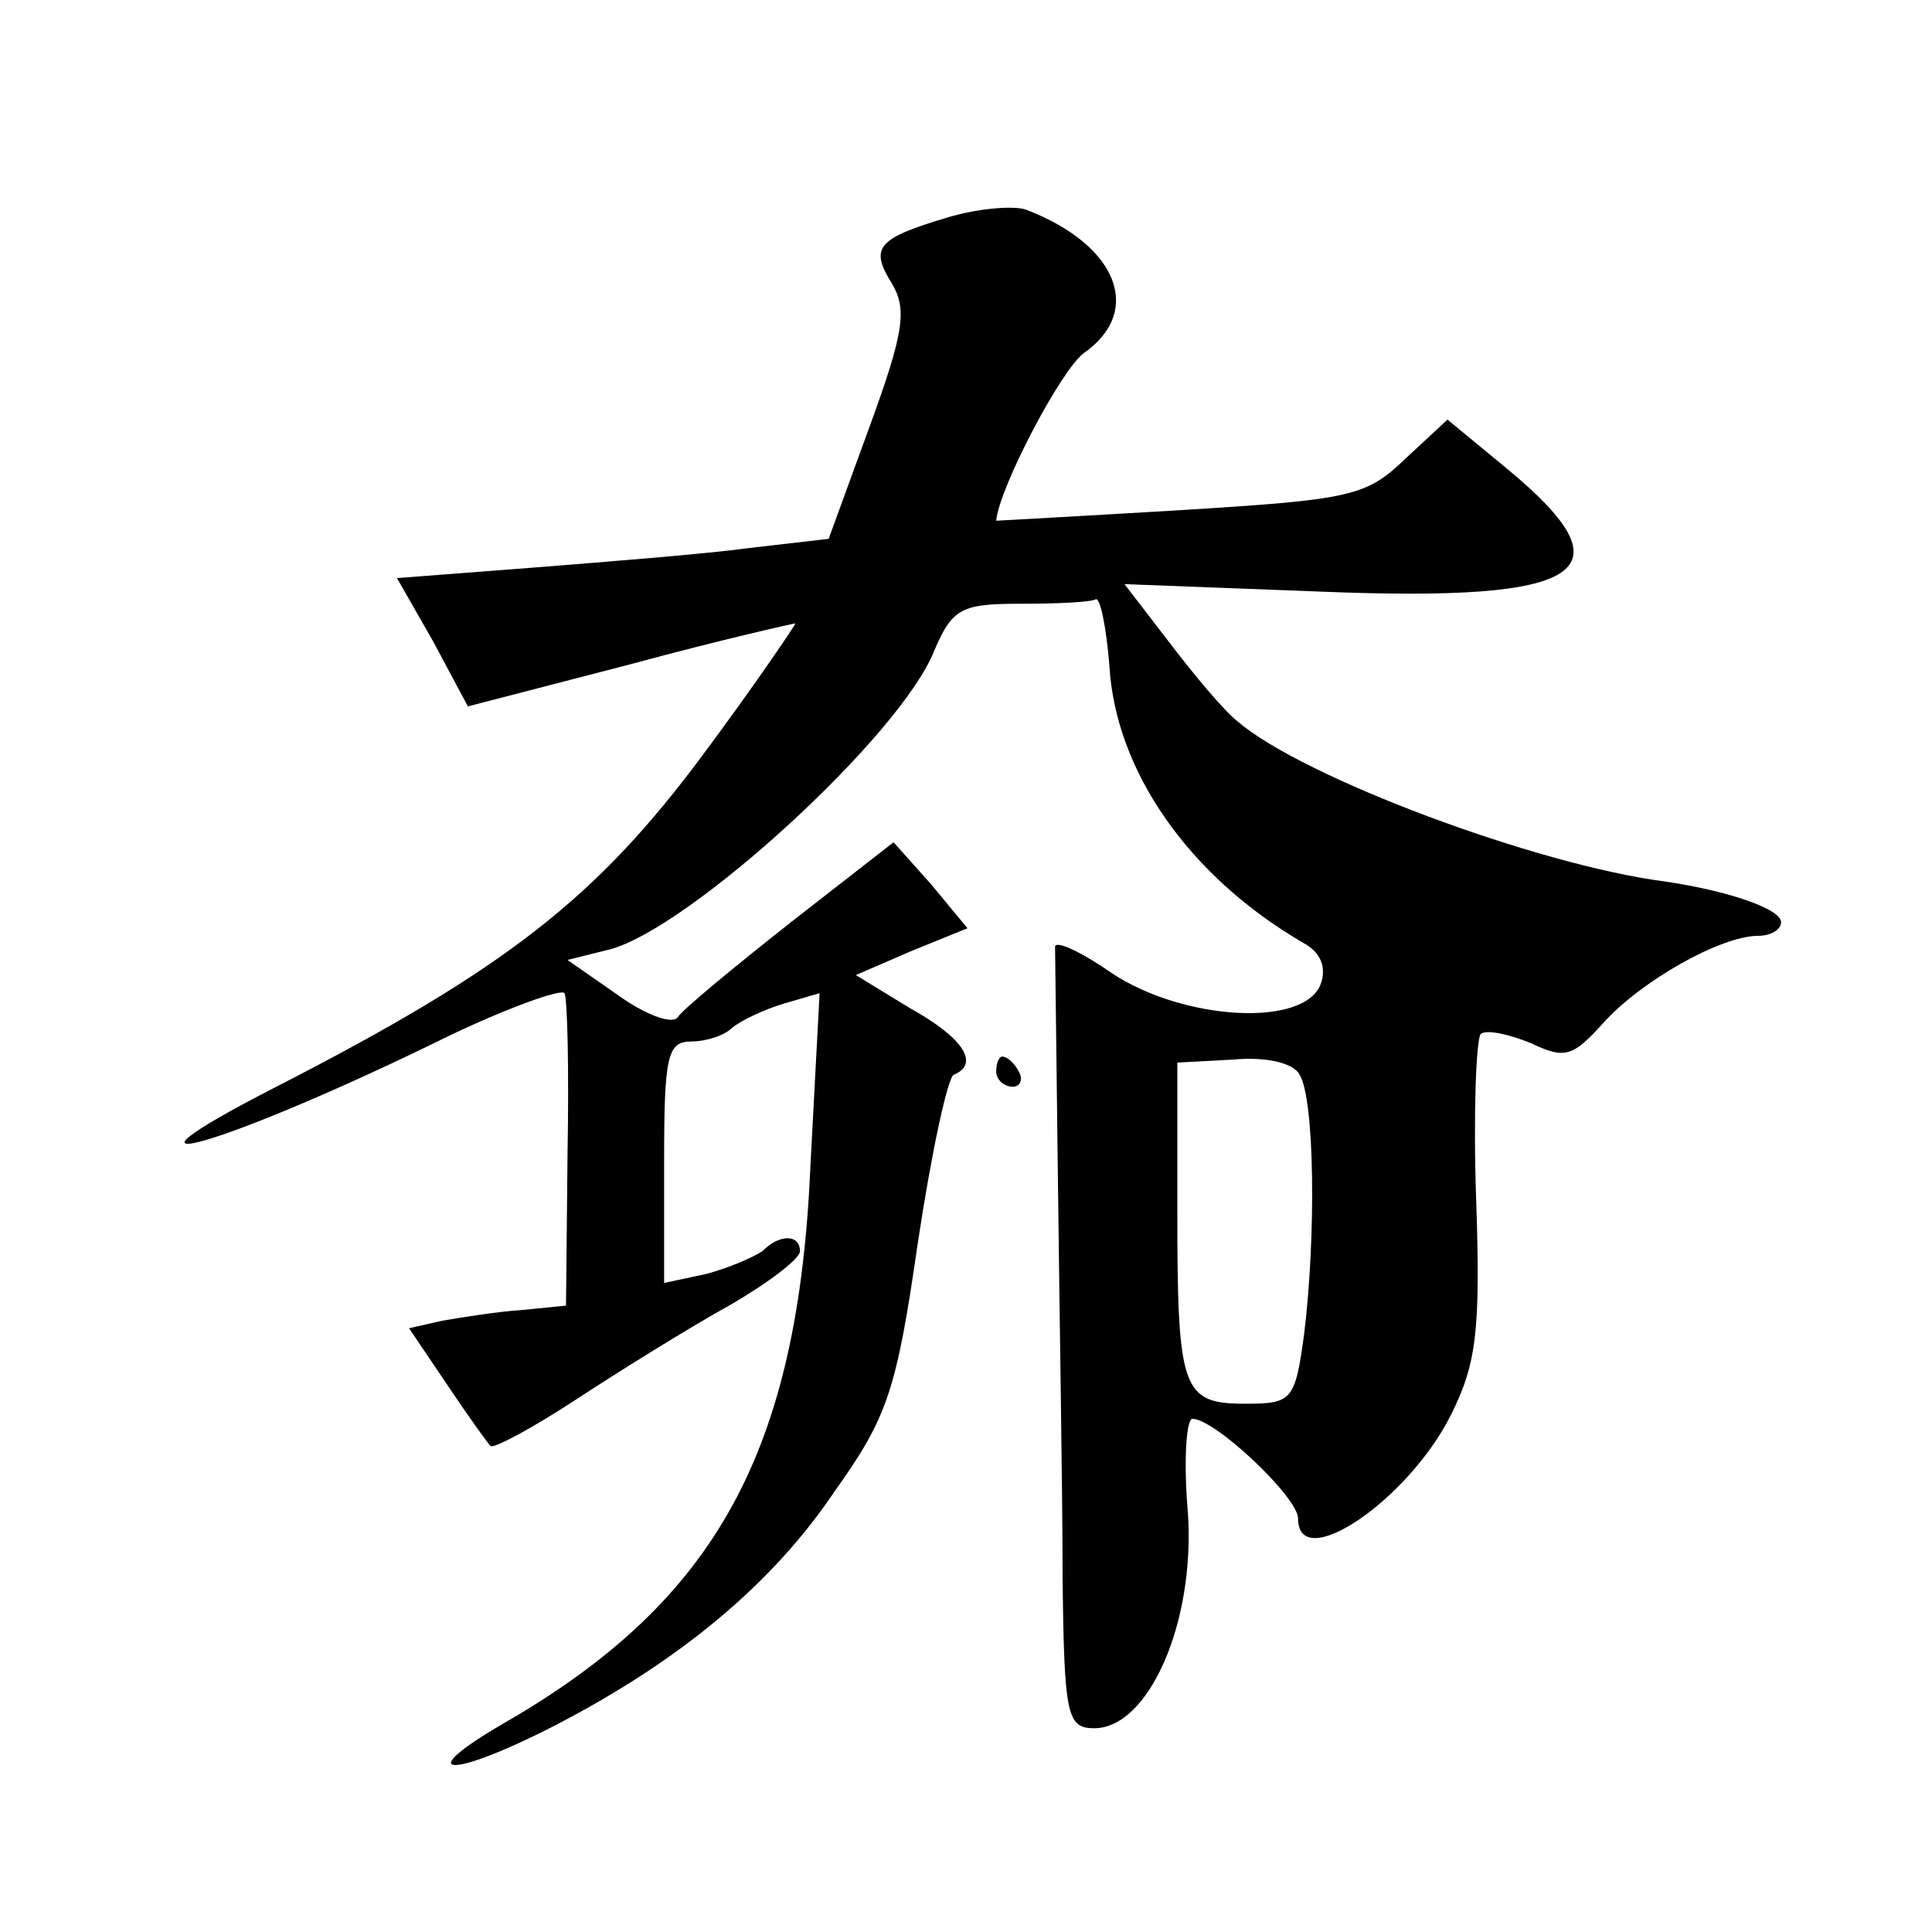 <?xml version="1.0" standalone="no"?>
<!DOCTYPE svg PUBLIC "-//W3C//DTD SVG 20010904//EN"
 "http://www.w3.org/TR/2001/REC-SVG-20010904/DTD/svg10.dtd">
<svg version="1.0" xmlns="http://www.w3.org/2000/svg"
 width="128pt" height="128pt" viewBox="0 0 128 128"
 preserveAspectRatio="xMidYMid meet">
<g transform="translate(0,128) scale(0.1,-0.1)"
fill="#0" stroke="none">
<path d="M628 1136 c-47 -14 -52 -20 -37 -44 10 -17 8 -32 -15 -95 l-27 -74 -52
-6 c-29 -4 -93 -9 -143 -13 l-91 -7 24 -42 23 -43 108 28 c59 16 108 27 109 27
0 -1 -27 -41 -62 -88 -70 -94 -130 -141 -280 -218 -133 -68 -35 -40 113 33 40 19
74 31 76 28 2 -4 3 -52 2 -107 l-1 -100 -30 -3 c-16 -1 -40 -5 -52 -7 l-22 -5 25
-37 c14 -21 27 -39 29 -41 2 -2 28 12 57 31 29 19 74 47 101 62 26 15 47 31 47
36 0 11 -13 12 -25 0 -6 -4 -22 -11 -37 -15 l-28 -6 0 80 c0 70 2 80 18 80 10 0
22 4 27 9 6 5 21 12 34 16 l24 7 -6 -113 c-8 -190 -62 -289 -202 -370 -64 -37 -37
-38 33 -2 83 43 144 94 185 155 35 49 41 67 55 164 9 60 20 111 24 112 17 7 7 24
-29 44 l-36 22 37 16 37 15 -24 29 -25 28 -68 -53 c-38 -30 -72 -58 -75 -63 -4
-5 -22 2 -40 15 l-33 23 28 7 c53 14 193 142 215 198 12 28 18 31 57 31 24 0 47
1 50 3 3 1 7 -19 9 -44 4 -70 53 -140 129 -184 11 -6 15 -16 11 -27 -11 -29 -91
-24 -138 7 -20 14 -37 22 -38 18 0 -4 1 -78 2 -163 1 -85 3 -200 3 -255 1 -92 3
-100 21 -100 36 0 67 70 62 143 -3 34 -1 62 3 62 15 0 70 -52 70 -66 0 -37 72 11
101 68 17 34 20 55 17 143 -2 57 0 106 3 110 4 3 18 0 33 -6 23 -11 28 -9 48 13
25 28 78 58 103 58 8 0 15 4 15 9 0 9 -36 21 -77 27 -85 11 -240 69 -283 106 -9
7 -29 31 -45 52 l-30 39 131 -5 c175 -7 205 13 123 81 l-40 33 -28 -26 c-26 -25
-36 -27 -149 -34 -67 -4 -122 -7 -122 -7 2 22 43 100 58 111 40 28 22 72 -38 95
-8 3 -32 1 -52 -5z m233 -568 c10 -16 11 -107 3 -172 -6 -44 -8 -46 -39 -46 -42
0 -45 9 -45 129 l0 97 37 2 c21 2 40 -2 44 -10z M660 570 c0 -5 5 -10 11 -10 5
0 7 5 4 10 -3 6 -8 10 -11 10 -2 0 -4 -4 -4 -10z"/>
</g>
</svg>
